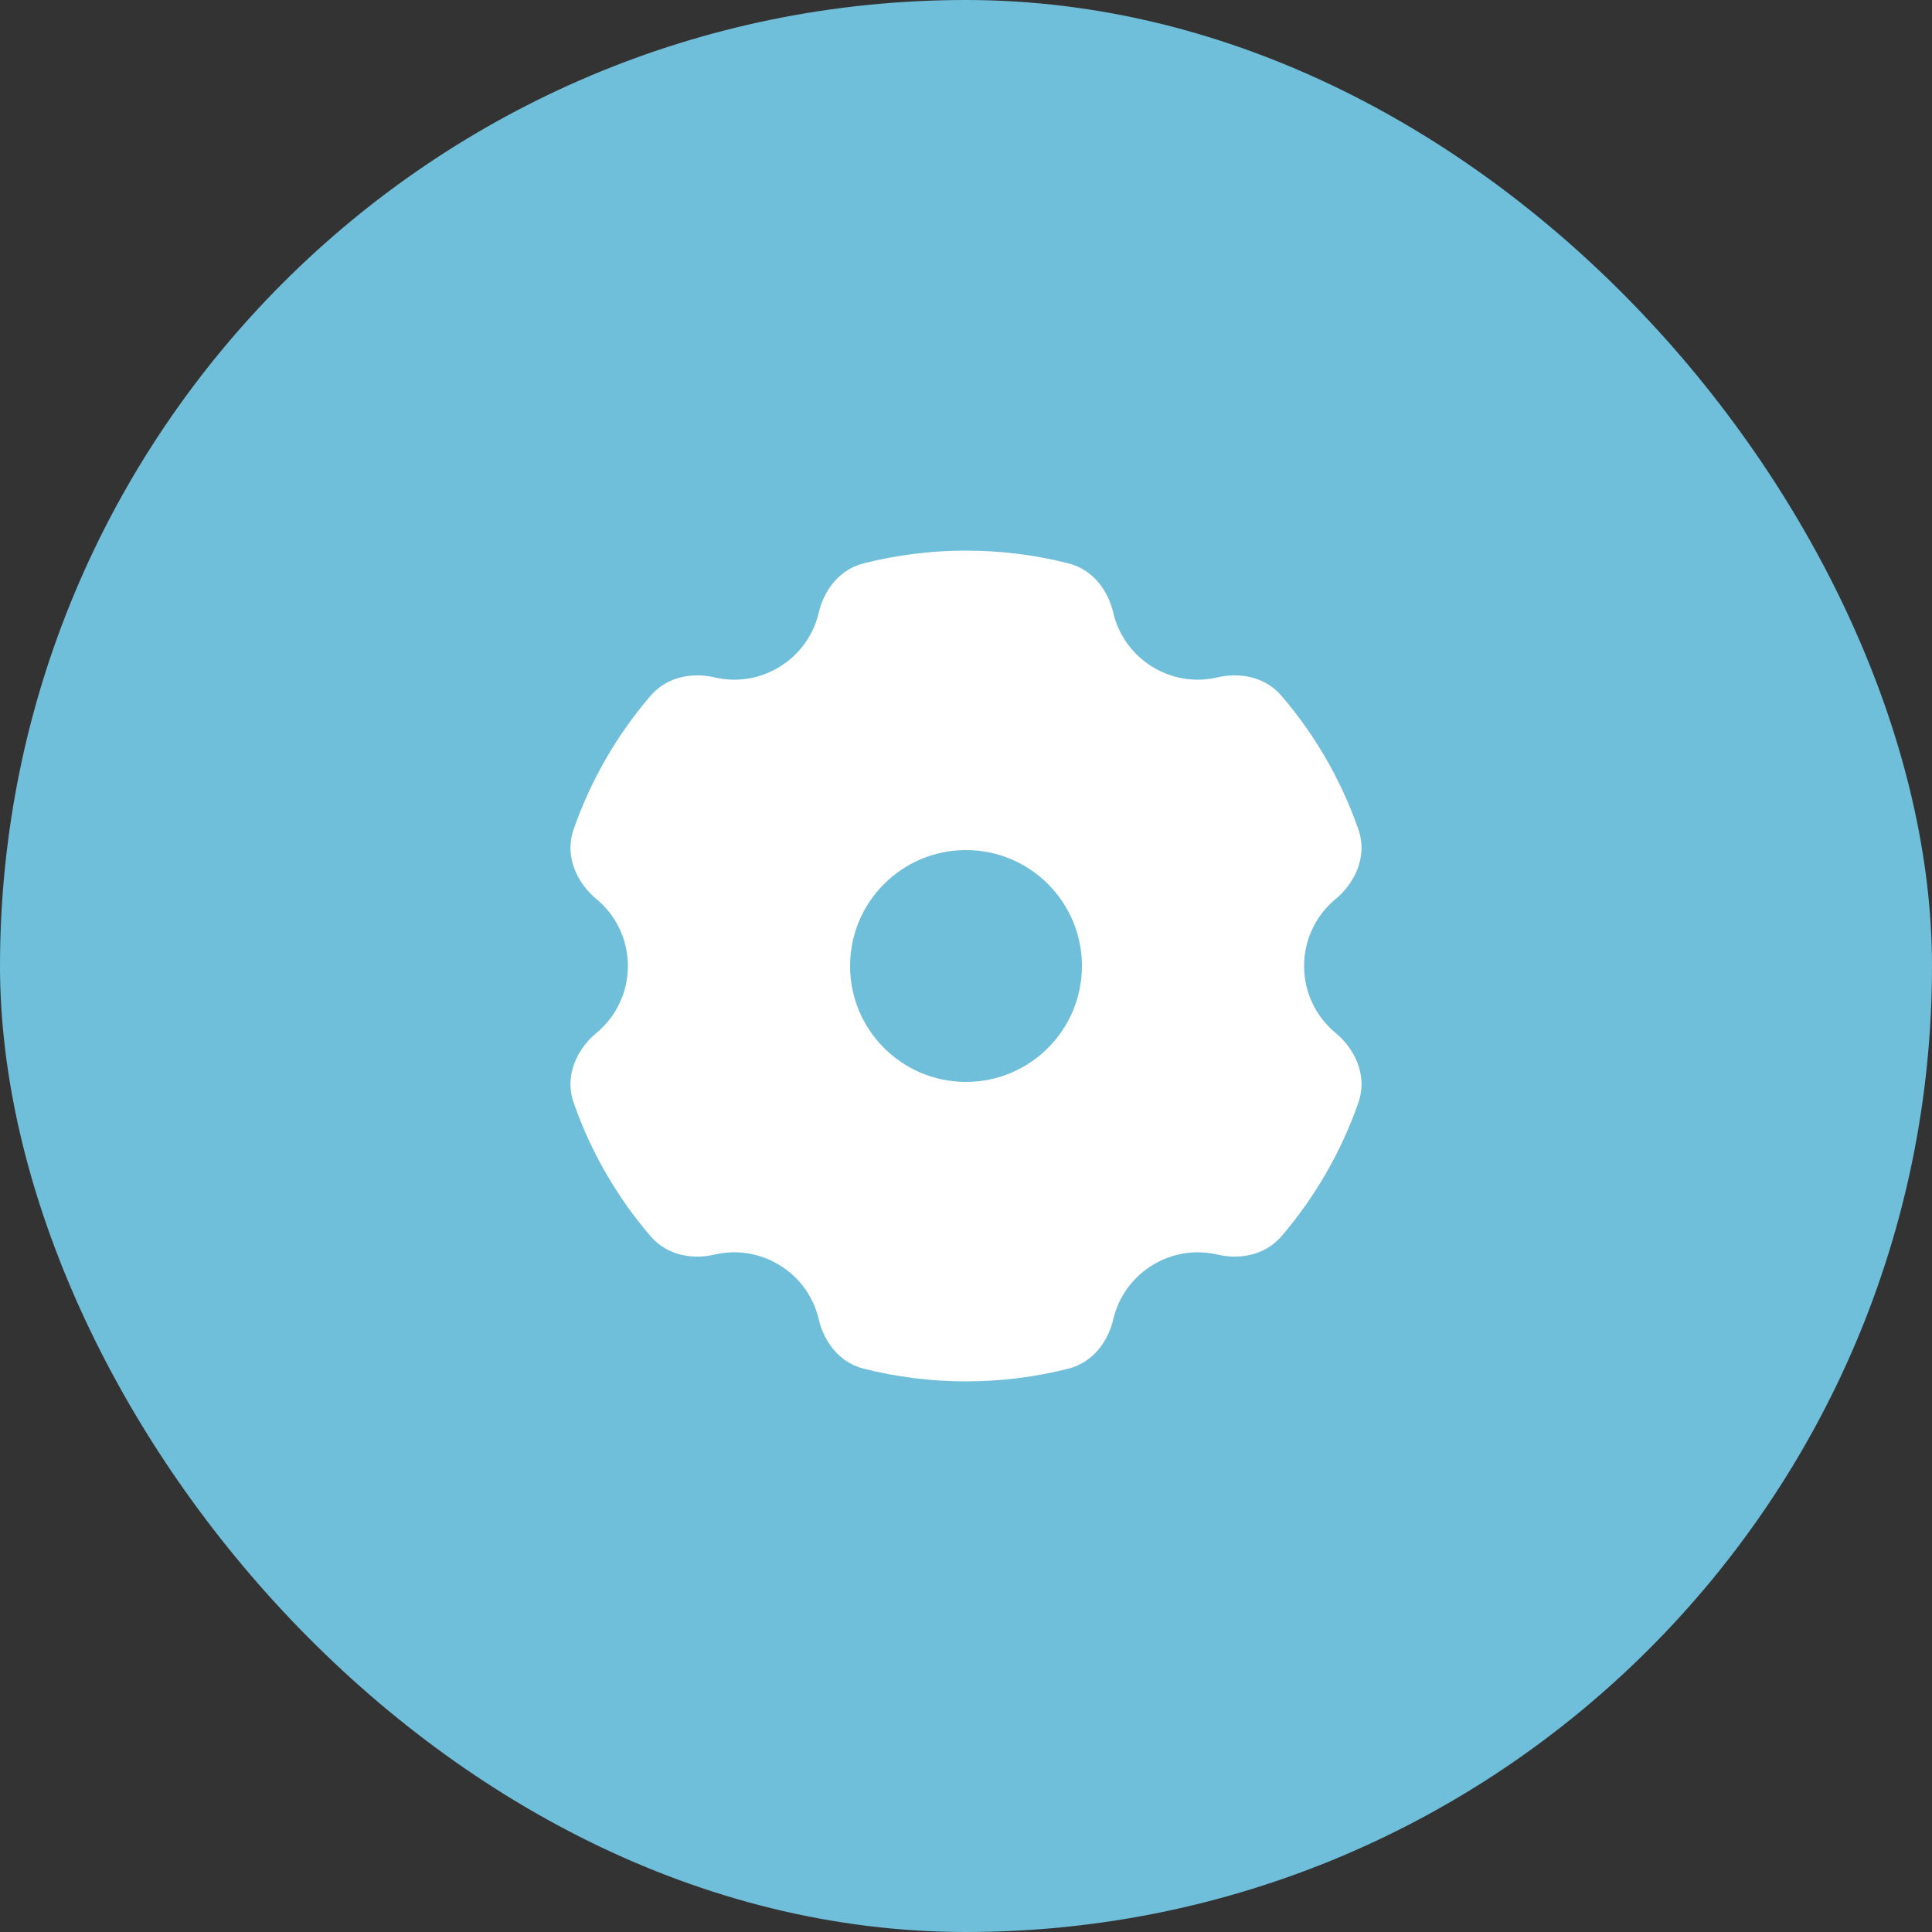 <svg width="50" height="50" viewBox="0 0 50 50" fill="none" xmlns="http://www.w3.org/2000/svg">
<rect x="0" y="0" width="50" height="50" fill="#333333" stroke="none"/>
<rect width="50" height="50" rx="25" fill="#6FBEDA"/>
<path fill-rule="evenodd" clip-rule="evenodd" d="M22.355 14.578C23.202 14.364 24.088 14.25 25 14.25C25.912 14.25 26.798 14.364 27.645 14.578C28.336 14.753 28.693 15.35 28.808 15.846C28.944 16.434 29.313 16.963 29.875 17.288C30.392 17.587 30.977 17.657 31.516 17.529C32.011 17.413 32.703 17.468 33.166 18.009C34.027 19.013 34.706 20.179 35.152 21.456C35.418 22.218 35.006 22.904 34.571 23.262C34.068 23.676 33.75 24.301 33.75 25C33.75 25.699 34.068 26.324 34.571 26.738C35.006 27.096 35.418 27.782 35.152 28.544C34.706 29.82 34.027 30.986 33.167 31.991C32.703 32.531 32.012 32.587 31.516 32.47C30.977 32.343 30.392 32.413 29.875 32.712C29.313 33.036 28.944 33.566 28.808 34.154C28.693 34.65 28.336 35.247 27.645 35.422C26.798 35.636 25.912 35.75 25 35.75C24.088 35.75 23.202 35.636 22.355 35.422C21.664 35.247 21.307 34.65 21.192 34.154C21.056 33.566 20.688 33.036 20.125 32.712C19.608 32.413 19.023 32.343 18.484 32.47C17.988 32.587 17.297 32.531 16.834 31.991C15.973 30.986 15.294 29.82 14.848 28.544C14.582 27.782 14.994 27.096 15.43 26.738C15.932 26.324 16.25 25.699 16.25 25C16.25 24.301 15.932 23.676 15.43 23.262C14.994 22.904 14.582 22.218 14.848 21.456C15.294 20.179 15.973 19.013 16.834 18.009C17.297 17.468 17.989 17.413 18.484 17.529C19.023 17.657 19.608 17.587 20.125 17.288C20.687 16.963 21.056 16.434 21.192 15.846C21.307 15.35 21.664 14.753 22.355 14.578ZM25 28C23.343 28 22 26.657 22 25C22 23.343 23.343 22 25 22C26.657 22 28 23.343 28 25C28 26.657 26.657 28 25 28Z" fill="white"/>
</svg>
